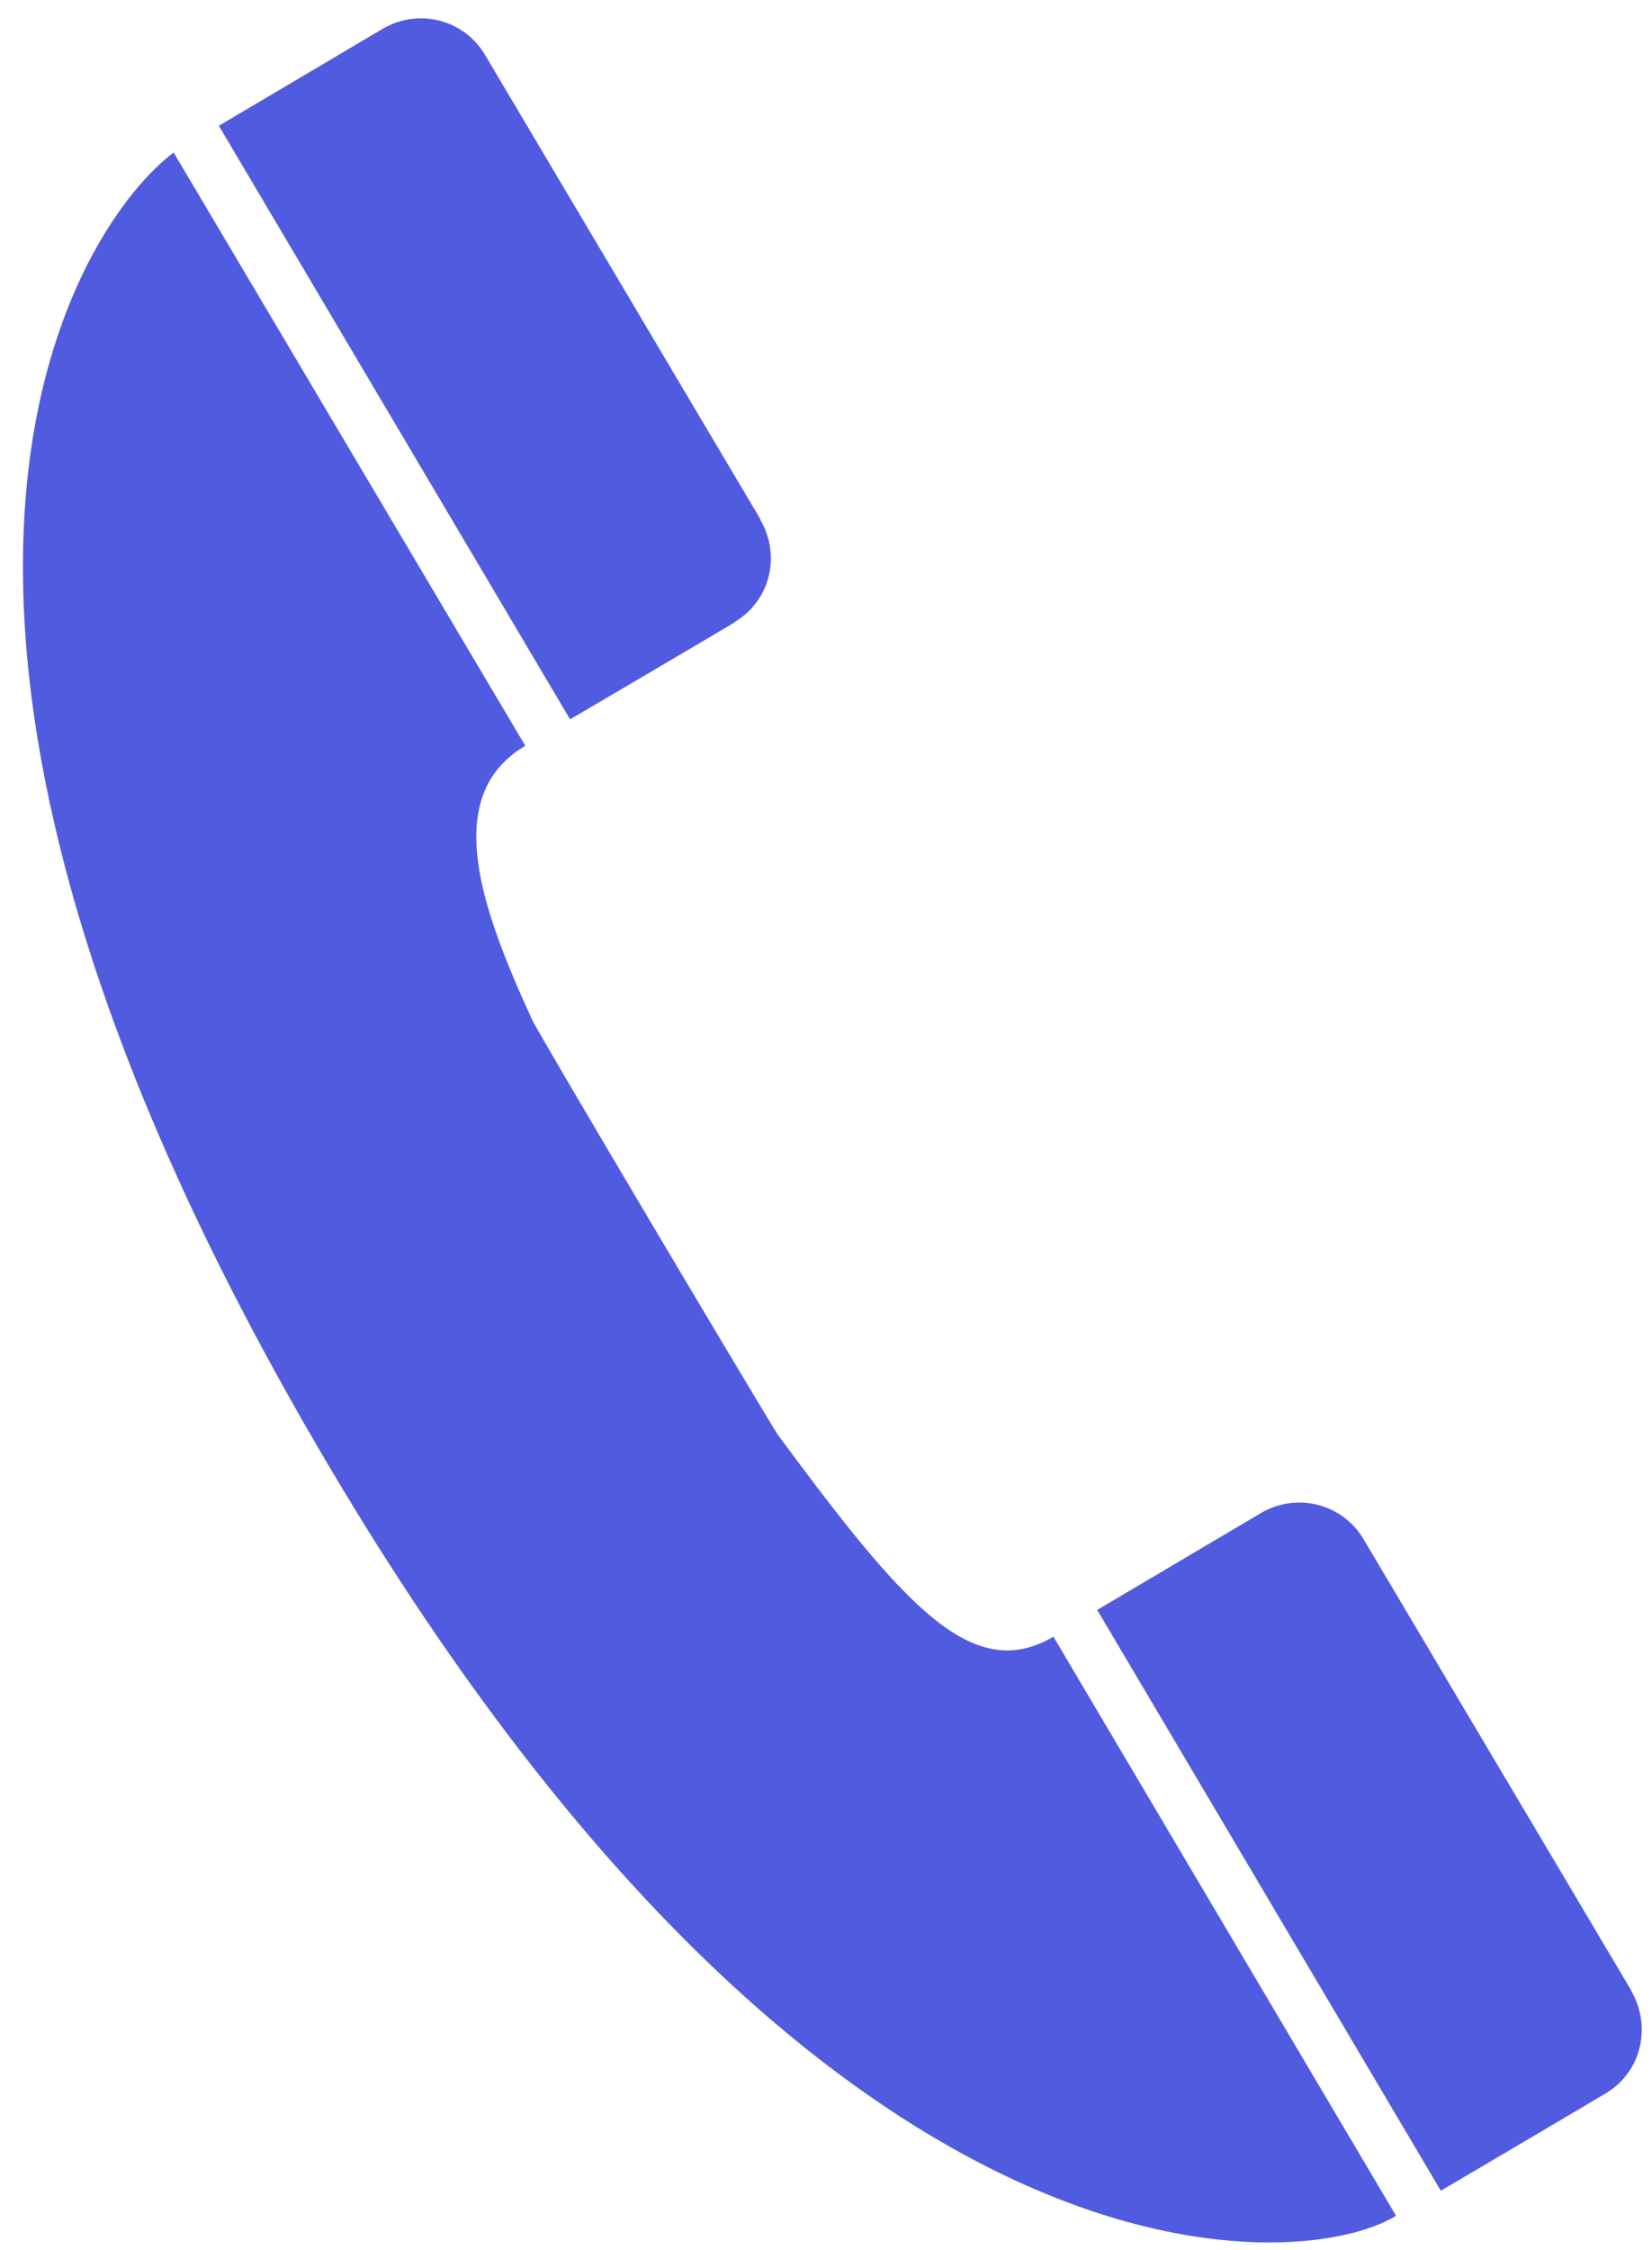 <svg width="36" height="49" viewBox="0 0 36 49" fill="none" xmlns="http://www.w3.org/2000/svg">
<path d="M16.957 31.257C16.912 31.226 11.602 22.299 11.584 22.184C10.486 19.785 9.6 17.332 11.447 16.243L3.784 3.322C1.798 4.806 -3.819 12.863 6.695 31.12C17.77 50.36 28.309 49.56 30.422 48.258L22.956 35.646C21.19 36.684 19.704 34.973 16.957 31.257ZM35.547 43.361L35.548 43.351C35.548 43.351 29.718 33.526 29.714 33.522C29.252 32.744 28.258 32.498 27.483 32.95L23.91 35.063L31.398 47.712C31.398 47.712 34.971 45.61 34.969 45.603H34.976C35.797 45.116 35.986 44.11 35.547 43.361ZM15.995 13.563V13.556C16.816 13.071 17.009 12.065 16.569 11.323L16.573 11.313C16.573 11.313 10.575 1.2 10.571 1.198C10.11 0.416 9.113 0.174 8.342 0.626L4.769 2.739L12.423 15.667C12.423 15.667 15.994 13.569 15.995 13.563Z" fill="#515BE0"/>
</svg>
